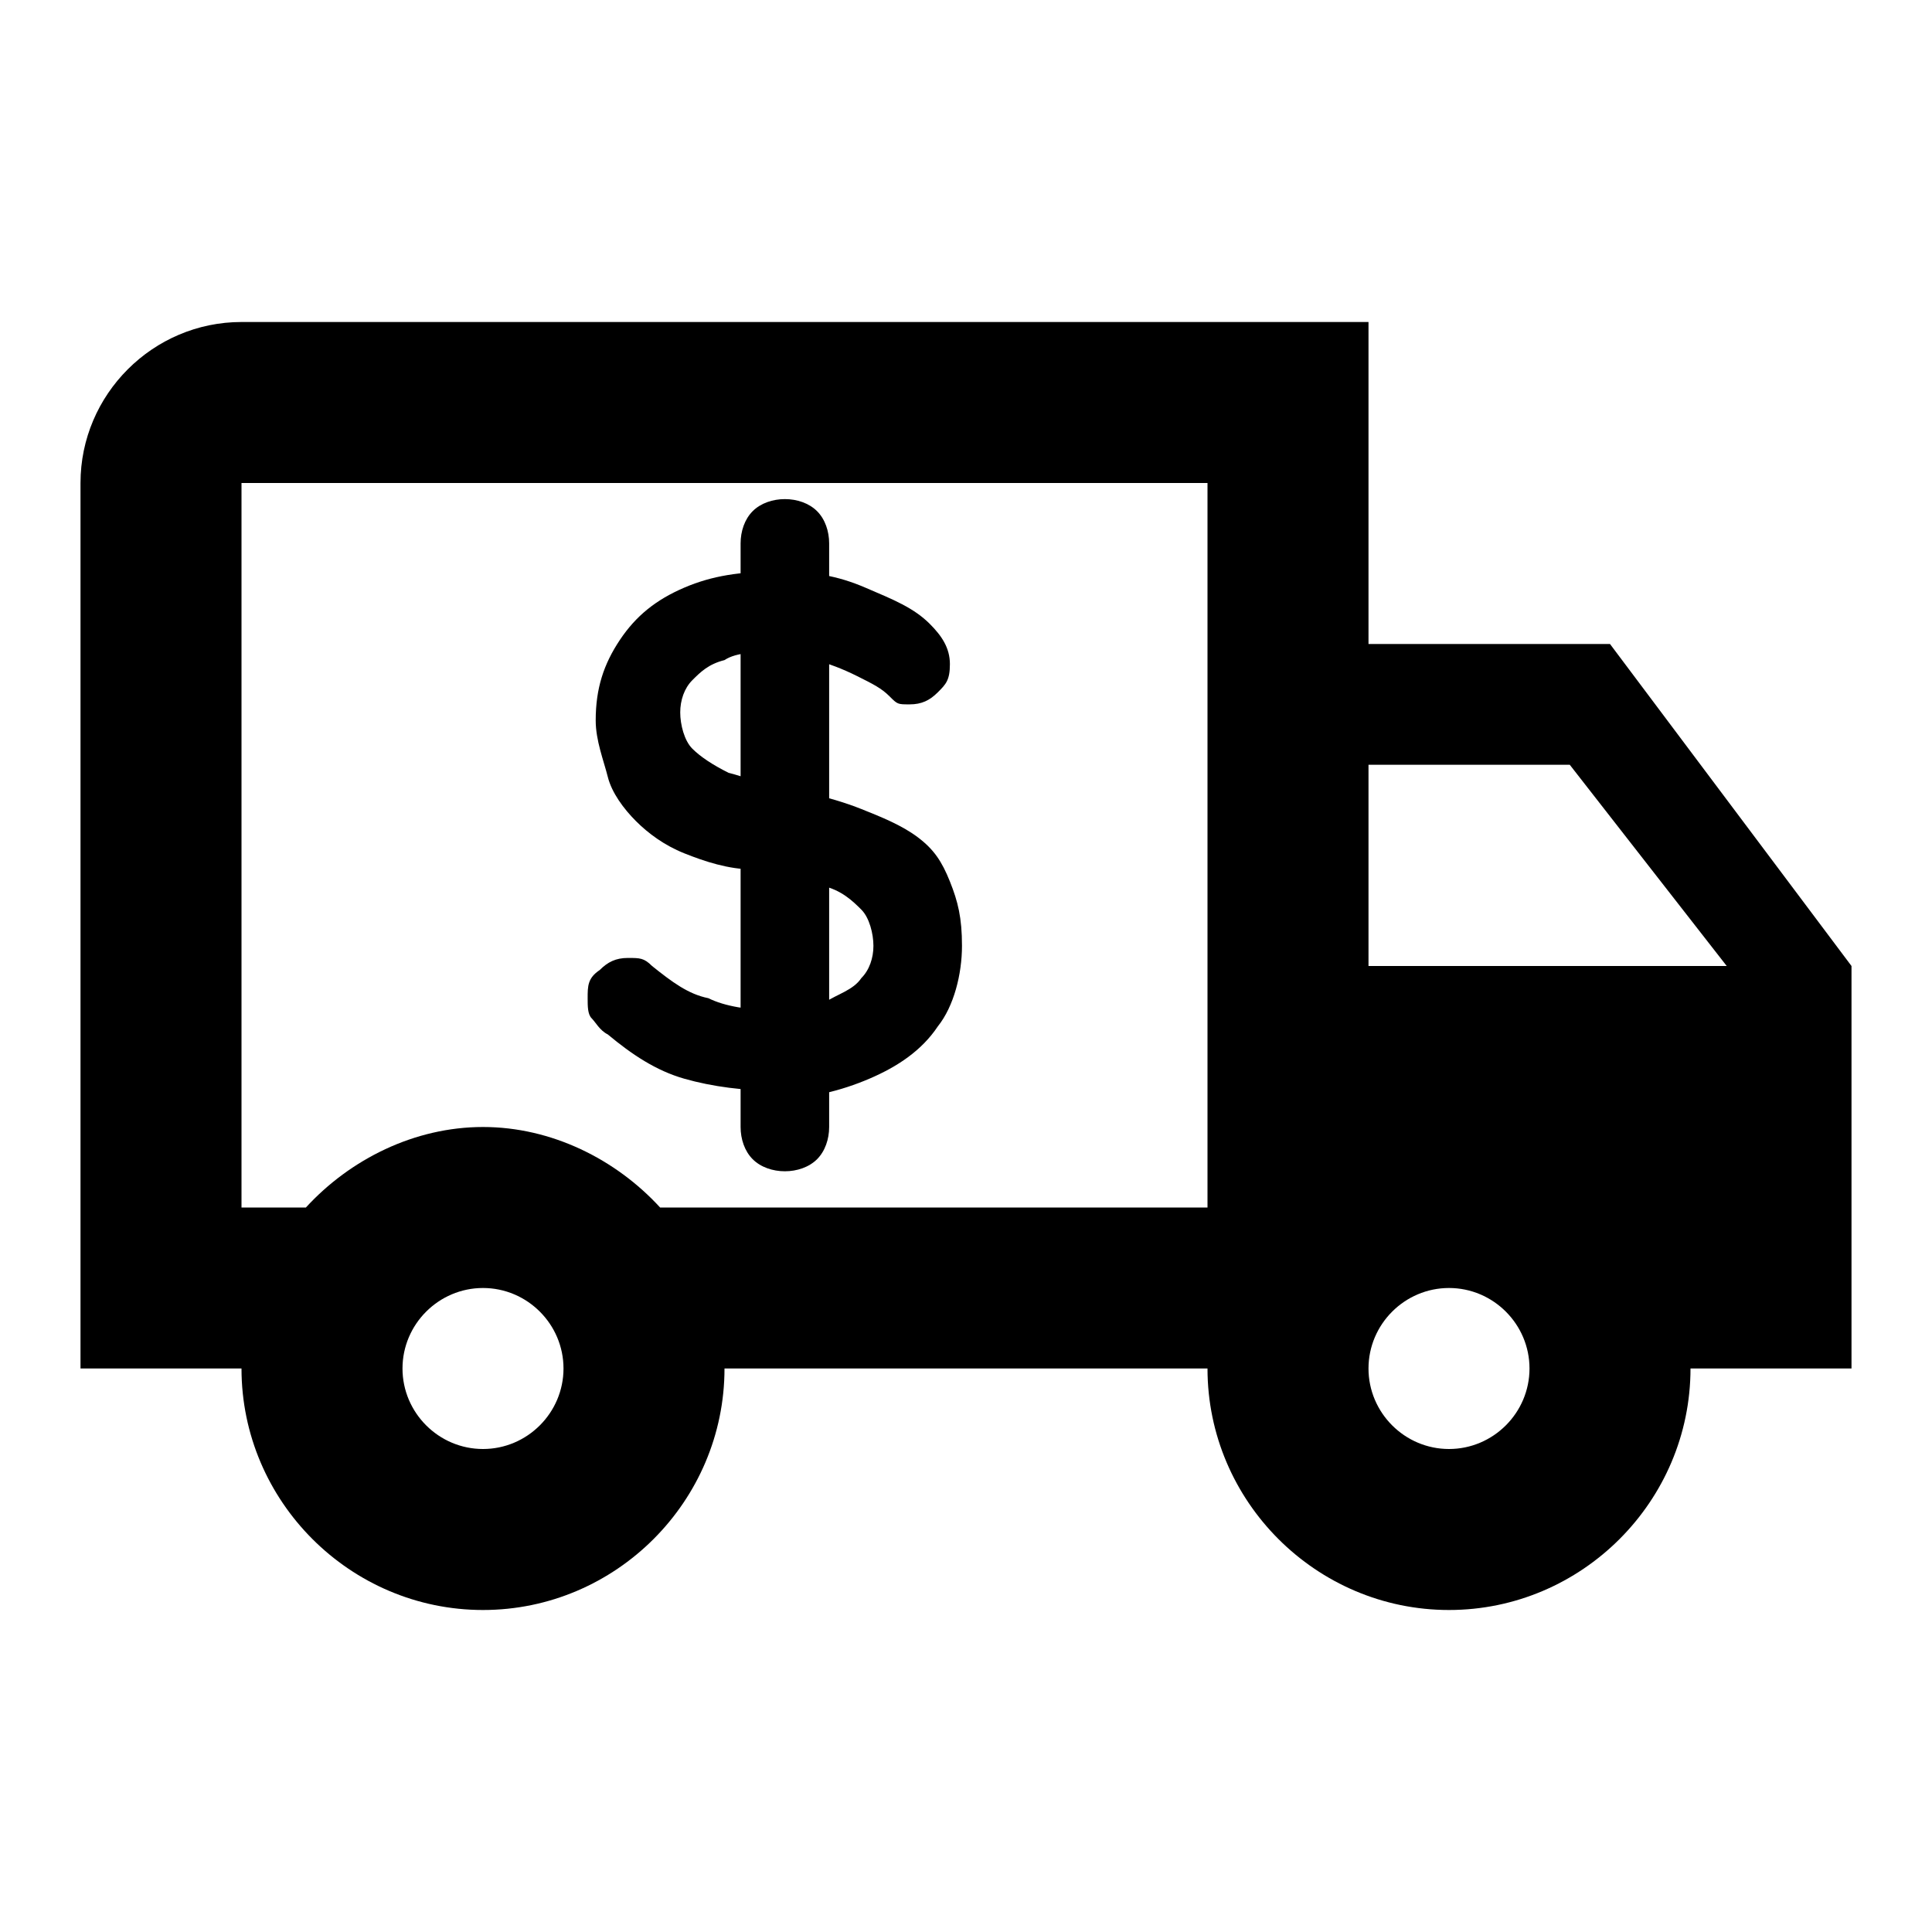 <?xml version="1.0" encoding="UTF-8"?>
<svg id="Layer_1" xmlns="http://www.w3.org/2000/svg" version="1.1" viewBox="0 0 48 48">
  <!-- Generator: Adobe Illustrator 29.2.1, SVG Export Plug-In . SVG Version: 2.1.0 Build 116)  -->
  <defs>
    <style>
      .st0 {
        fill: none;
      }
    </style>
  </defs>
  <path class="st0" d="M0,0h48v48H0V0Z"/>
  <path d="M40,16h-6v-8H6c-2.2,0-4,1.8-4,4v22h4c0,3.3,2.7,6,6,6s6-2.7,6-6h12c0,3.3,2.7,6,6,6s6-2.7,6-6h4v-10l-6-8ZM39,19l3.9,5h-8.9v-5h5ZM12,36c-1.1,0-2-.9-2-2s.9-2,2-2,2,.9,2,2-.9,2-2,2ZM16.4,30c-1.1-1.2-2.7-2-4.4-2s-3.3.8-4.4,2h-1.6V12h24v18h-13.6ZM36,36c-1.1,0-2-.9-2-2s.9-2,2-2,2,.9,2,2-.9,2-2,2Z"/>
  <path d="M19.3,27.1c-.8,0-1.6-.1-2.3-.3s-1.3-.6-1.9-1.1c-.2-.1-.3-.3-.4-.4s-.1-.3-.1-.5c0-.3,0-.5.3-.7.2-.2.4-.3.7-.3s.4,0,.6.2c.5.4.9.7,1.4.8.4.2,1,.3,1.7.3s.9,0,1.2-.2.7-.3.9-.6c.2-.2.3-.5.3-.8s-.1-.7-.3-.9-.5-.5-1-.6-1-.3-1.7-.4c-.6,0-1.2-.2-1.7-.4-.5-.2-.9-.5-1.2-.8-.3-.3-.6-.7-.7-1.1s-.3-.9-.3-1.4c0-.8.2-1.4.6-2,.4-.6.9-1,1.6-1.3.7-.3,1.4-.4,2.3-.4s1.5.1,2.2.4,1.2.5,1.6.9c.3.3.5.6.5,1s-.1.5-.3.7c-.2.2-.4.3-.7.3s-.3,0-.5-.2c-.2-.2-.4-.3-.8-.5s-.7-.3-1-.4c-.4-.1-.7-.2-1-.2-.5,0-1,0-1.3.2-.4.1-.6.3-.8.5-.2.2-.3.5-.3.8s.1.7.3.9c.2.2.5.4.9.6.4.1.9.3,1.4.4.7.1,1.4.3,1.9.5.5.2,1,.4,1.4.7.4.3.6.6.8,1.1s.3.9.3,1.6-.2,1.5-.6,2c-.4.6-1,1-1.7,1.3s-1.5.5-2.3.5ZM20.6,28c0,.3-.1.6-.3.8s-.5.3-.8.3-.6-.1-.8-.3-.3-.5-.3-.8v-14.5c0-.3.1-.6.3-.8s.5-.3.8-.3.6.1.8.3c.2.2.3.5.3.8v14.5Z"/>
</svg>